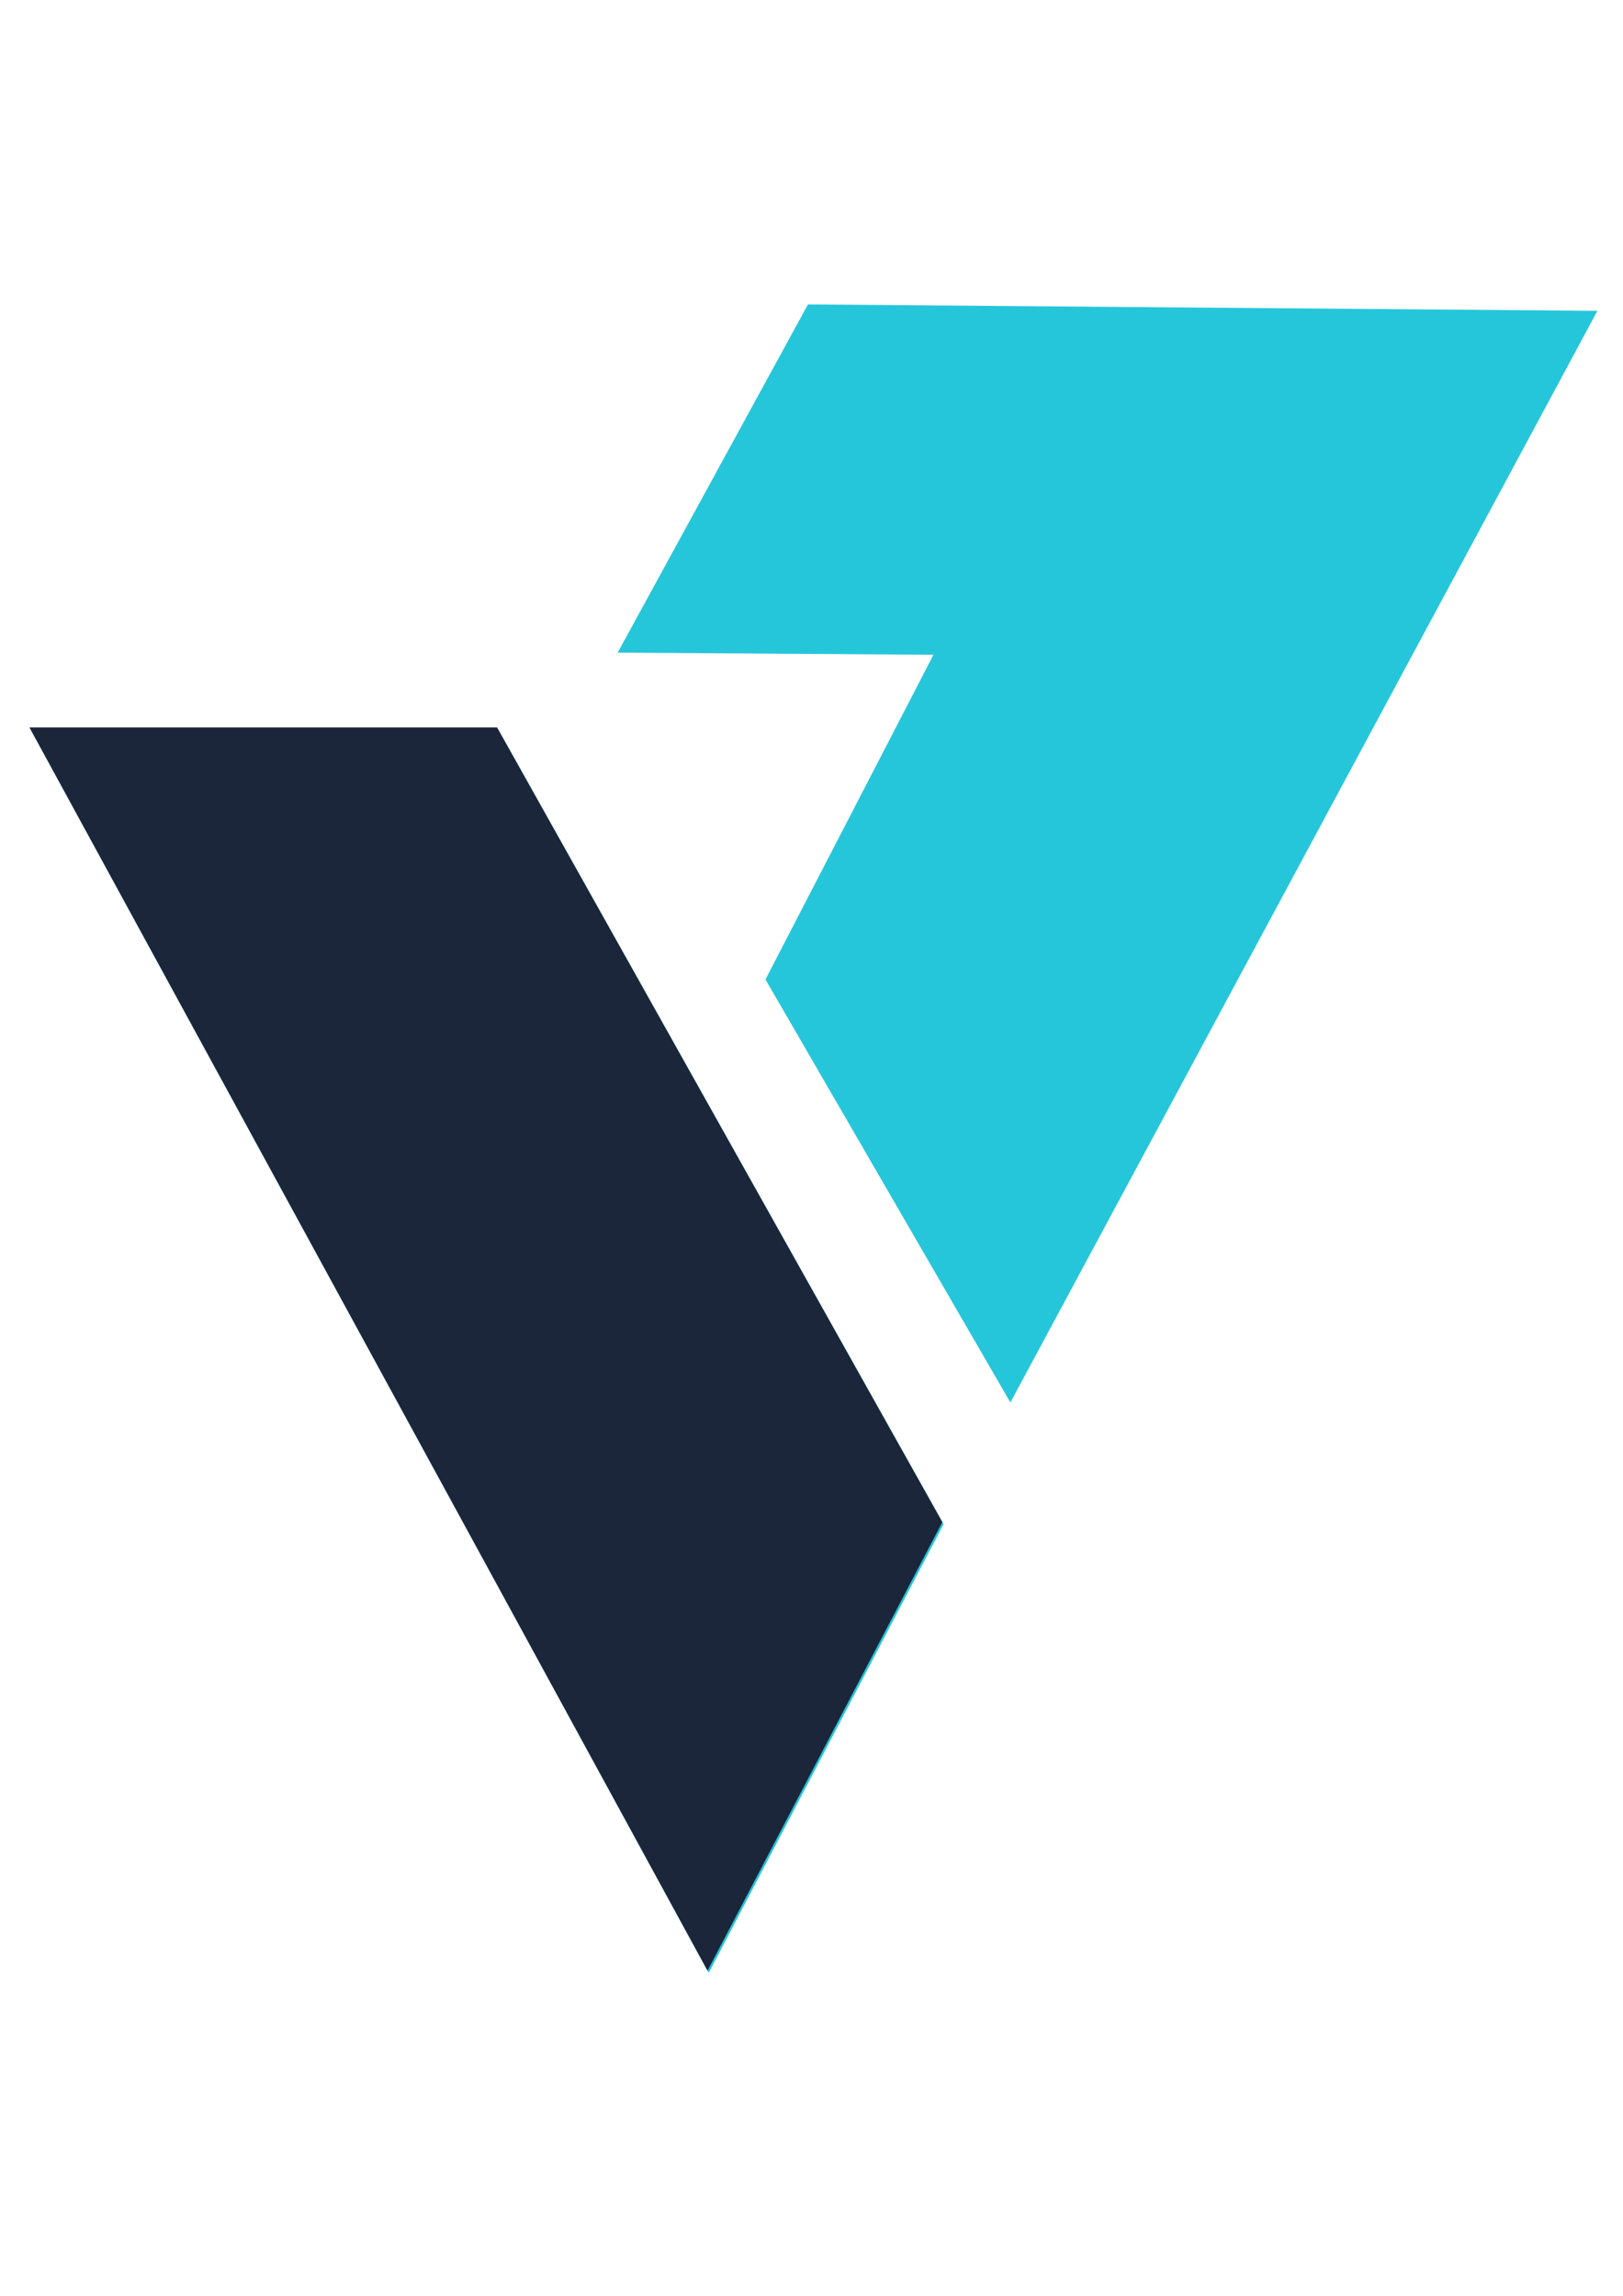 <?xml version="1.0" encoding="UTF-8" standalone="no"?>
<!-- Created with Inkscape (http://www.inkscape.org/) -->

<svg
   width="210mm"
   height="297mm"
   viewBox="0 0 210 297"
   version="1.1"
   id="svg1"
   inkscape:version="1.4 (e7c3feb1, 2024-10-09)"
   sodipodi:docname="VaultCore.svg"
   xmlns:inkscape="http://www.inkscape.org/namespaces/inkscape"
   xmlns:sodipodi="http://sodipodi.sourceforge.net/DTD/sodipodi-0.dtd"
   xmlns="http://www.w3.org/2000/svg"
   xmlns:svg="http://www.w3.org/2000/svg">
  <sodipodi:namedview
     id="namedview1"
     pagecolor="#ffffff"
     bordercolor="#000000"
     borderopacity="0.25"
     inkscape:showpageshadow="2"
     inkscape:pageopacity="0.0"
     inkscape:pagecheckerboard="0"
     inkscape:deskcolor="#d1d1d1"
     inkscape:document-units="mm"
     inkscape:zoom="0.32376585"
     inkscape:cx="404.61339"
     inkscape:cy="605.37576"
     inkscape:window-width="1376"
     inkscape:window-height="589"
     inkscape:window-x="0"
     inkscape:window-y="25"
     inkscape:window-maximized="0"
     inkscape:current-layer="layer1" />
  <defs
     id="defs1" />
  <g
     inkscape:label="Layer 1"
     inkscape:groupmode="layer"
     id="layer1">
    <g
       id="g1"
       transform="matrix(2.428,0,0,2.562,-283.187,-233.119)">
      <path
         style="display:inline;fill:#26c6da;fill-opacity:1;stroke-width:0.265"
         d="m 170.478,161.808 31.283,-55.122 -42.07,-0.324 -10.14,17.583 16.828,0.108 -8.953,16.396 z"
         id="path2" />
      <path
         style="display:inline;fill:#26c6da;fill-opacity:1;stroke-width:0.265"
         d="m 118.269,127.829 h 24.918 l 23.732,40.128 -12.513,22.653 z"
         id="path1" />
      <path
         style="display:inline;fill:#1b263b;fill-opacity:1;stroke-width:0.265"
         d="m 118.202,127.72 h 24.918 l 23.732,40.128 -12.513,22.653 z"
         id="path1-0" />
    </g>
  </g>
</svg>
